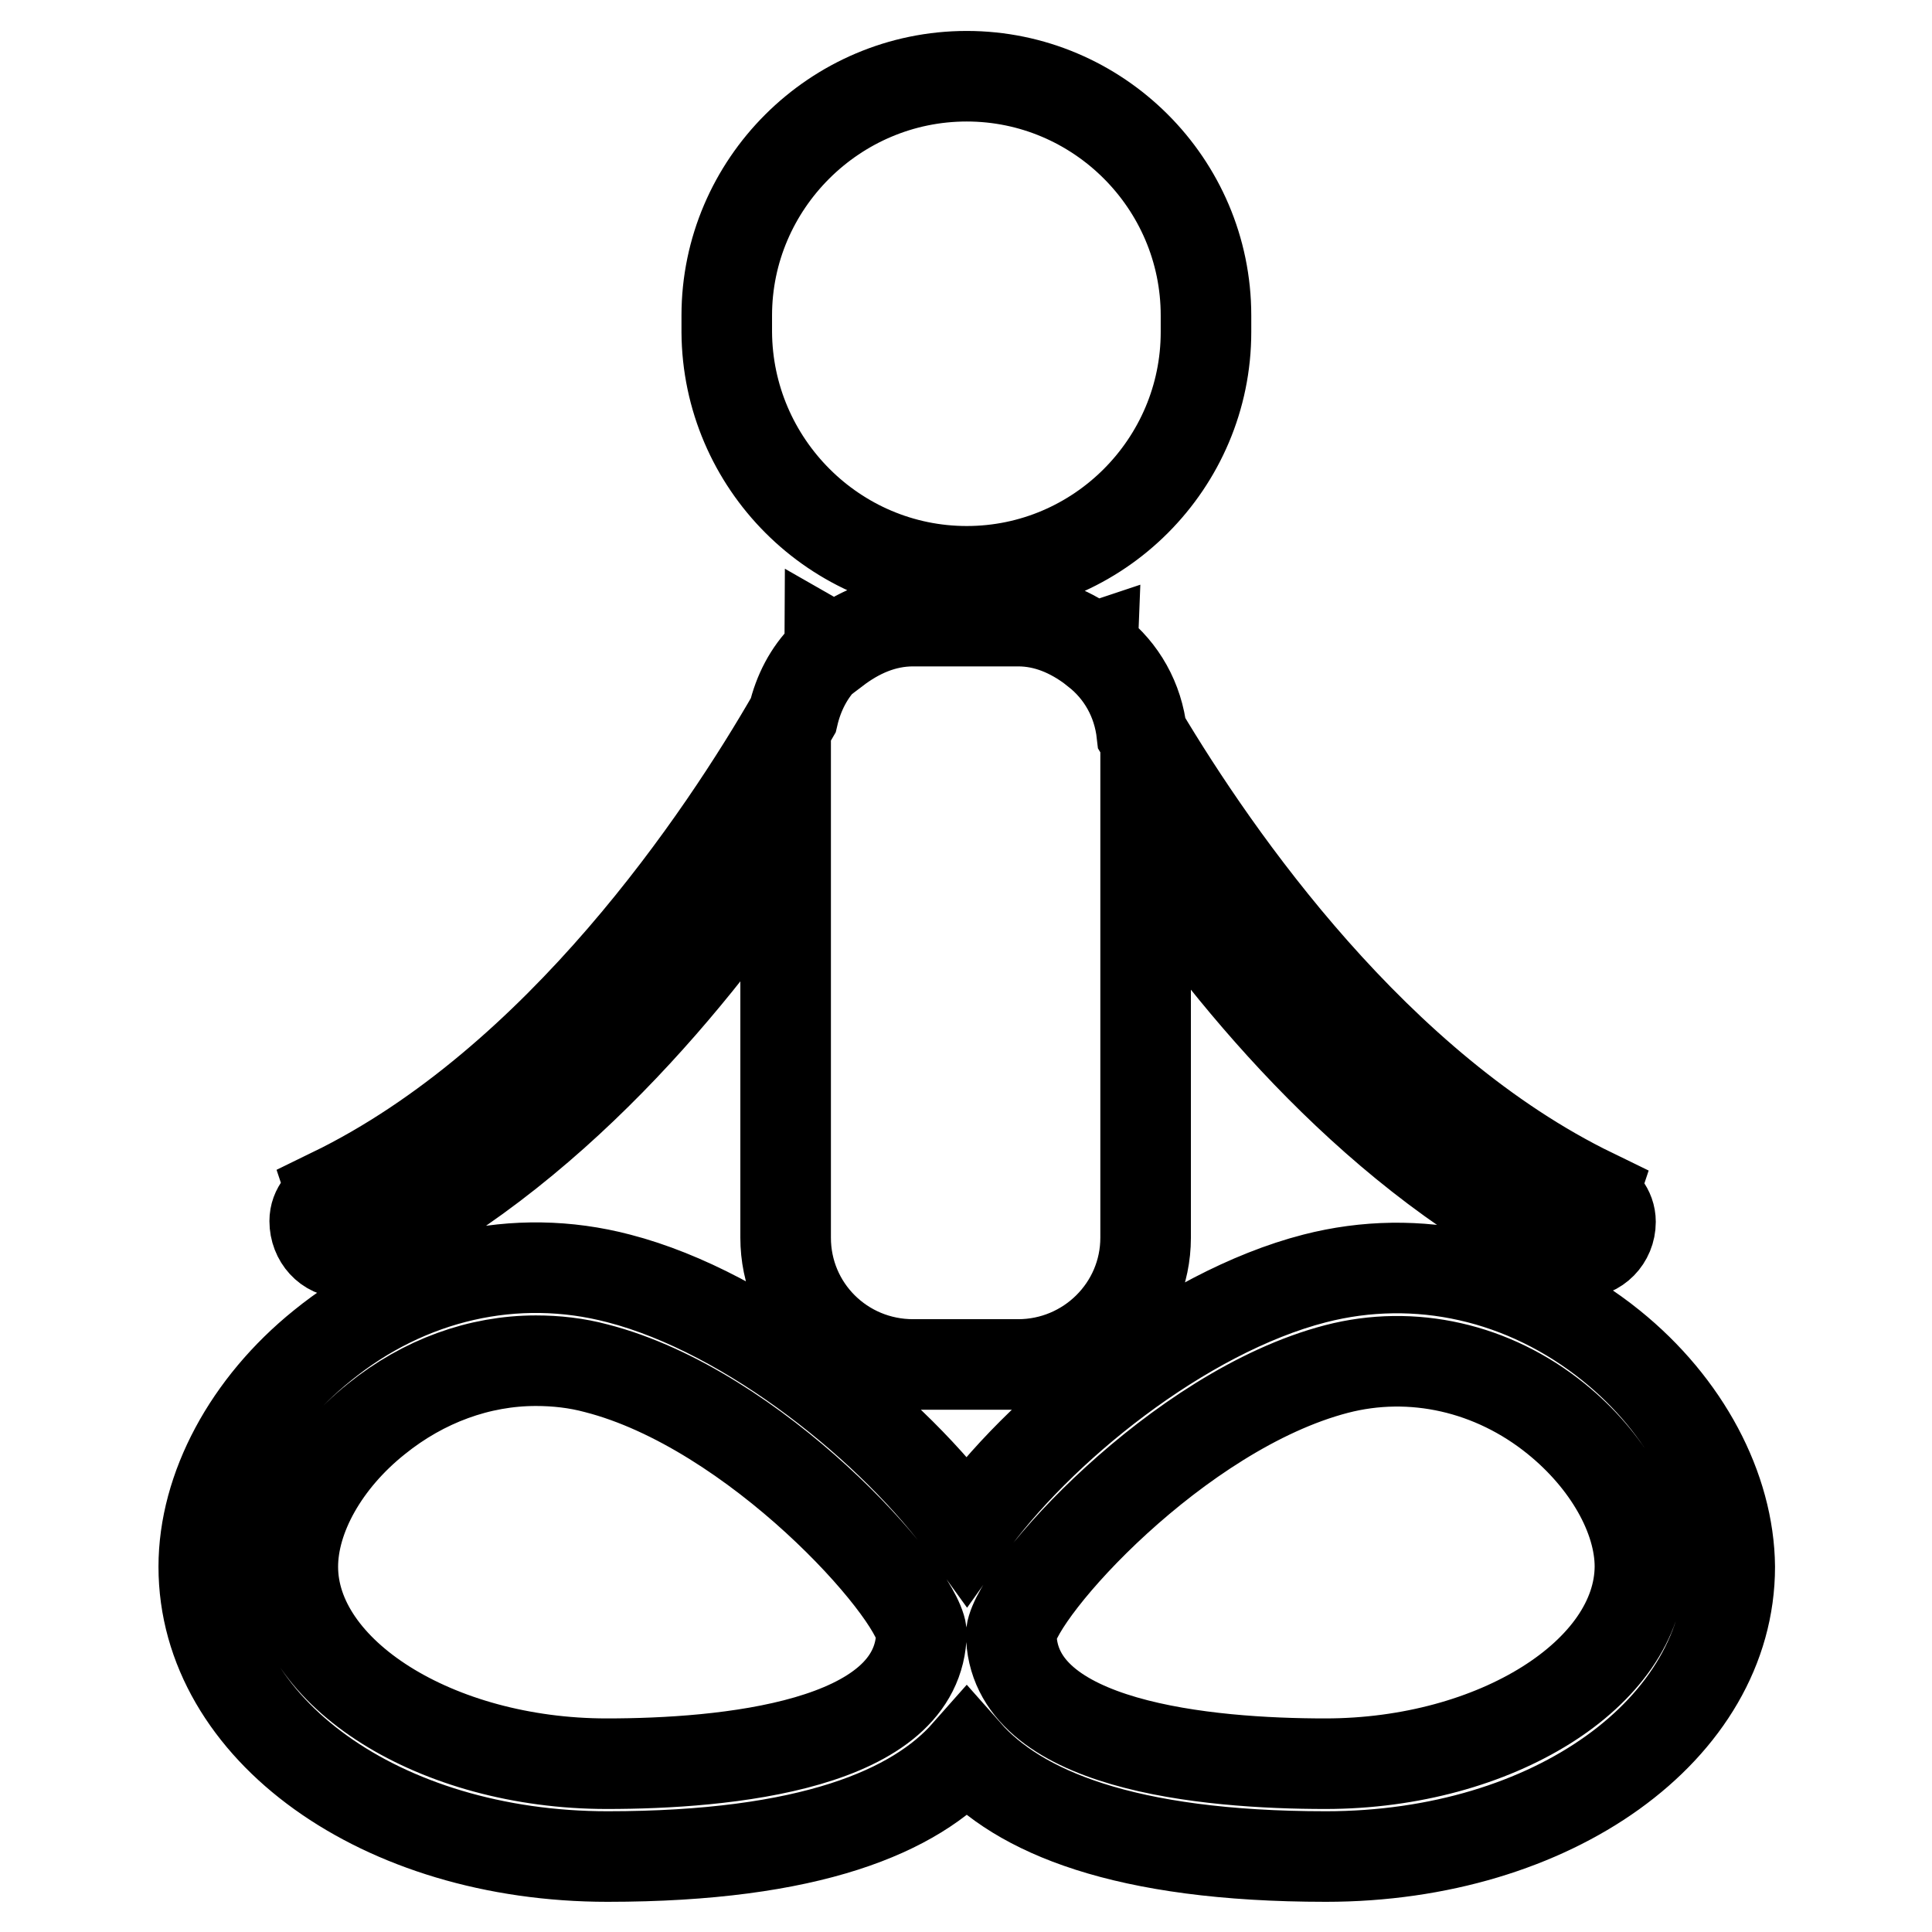 <?xml version="1.0" encoding="utf-8"?>
<!-- Svg Vector Icons : http://www.onlinewebfonts.com/icon -->
<!DOCTYPE svg PUBLIC "-//W3C//DTD SVG 1.1//EN" "http://www.w3.org/Graphics/SVG/1.1/DTD/svg11.dtd">
<svg version="1.1" xmlns="http://www.w3.org/2000/svg" xmlns:xlink="http://www.w3.org/1999/xlink" x="0px" y="0px" viewBox="0 0 256 256" enable-background="new 0 0 256 256" xml:space="preserve">
<g> <path stroke-width="12" fill-opacity="0" stroke="#000000"  d="M128.1,75.7c17.5,0,31.7-14.3,31.7-31.7v-2.2c0-17.5-14.3-31.7-31.7-31.7c-17.5,0-31.8,14.3-31.8,31.7v2.2 C96.4,61.4,110.6,75.7,128.1,75.7z M213.5,178.3c-11.4-9.2-25.7-12.4-39.3-8.9c-17.5,4.5-36.7,20-46.1,33.3 c-9.5-13.2-28.7-28.8-46.1-33.3c-13.7-3.6-28-0.3-39.3,8.9c-9.8,7.9-15.7,18.9-15.7,29.3c0,21.5,23.5,38.4,53.5,38.4 c26.9,0,40.8-6,47.6-13.7c6.8,7.7,20.7,13.7,47.6,13.7c30,0,53.5-16.9,53.5-38.4C229.1,197.2,223.3,186.2,213.5,178.3z M80.4,233.7 c-22.6,0-41.6-12-41.6-26.1c0-6.6,4.2-14.1,11.1-19.6c6.2-5,13.6-7.7,21.1-7.7c2.7,0,5.4,0.3,8,1c21.1,5.4,42.3,29.2,43.1,35 C121.9,231.4,95.9,233.7,80.4,233.7z M175.6,233.7c-15.5,0-41.6-2.3-41.6-17.3c0.8-5.8,22-29.5,43.1-35c10-2.6,20.7-0.2,29.1,6.6 c6.8,5.5,11.1,13,11.1,19.6C217.2,221.7,198.2,233.7,175.6,233.7z M45.6,166c0.6,0,1-0.4,1.5-0.7l0.1,0.3 c25.7-12.5,45.1-36.3,56.9-54v52.4c0,9.3,7.5,16.8,16.9,16.8h13.9c9.3,0,16.9-7.5,16.9-16.8v-51.1c11.9,17.6,31,40.6,56,52.7 l0.1-0.3c0.5,0.3,0.9,0.7,1.5,0.7c2.2,0,4-1.8,4-4.1c0-1.6-1.1-2.8-2.4-3.4l0.1-0.3c-28.8-14-49.9-44.4-59.8-61 c-0.5-4.5-2.7-8.3-6-10.9c-0.1-0.2-0.2-0.4-0.2-0.5l-0.3,0.1c-2.8-2.1-6.1-3.6-9.9-3.6H121c-4,0-7.4,1.6-10.3,3.8l-0.7-0.4 c0,0.1-0.3,0.6-0.7,1.3c-2.1,2.1-3.5,4.8-4.2,7.8c-9.2,16-30.9,48.6-61.1,63.3l0.1,0.3c-1.3,0.7-2.4,1.8-2.4,3.4 C41.7,164.1,43.4,166,45.6,166z"/></g>
</svg>